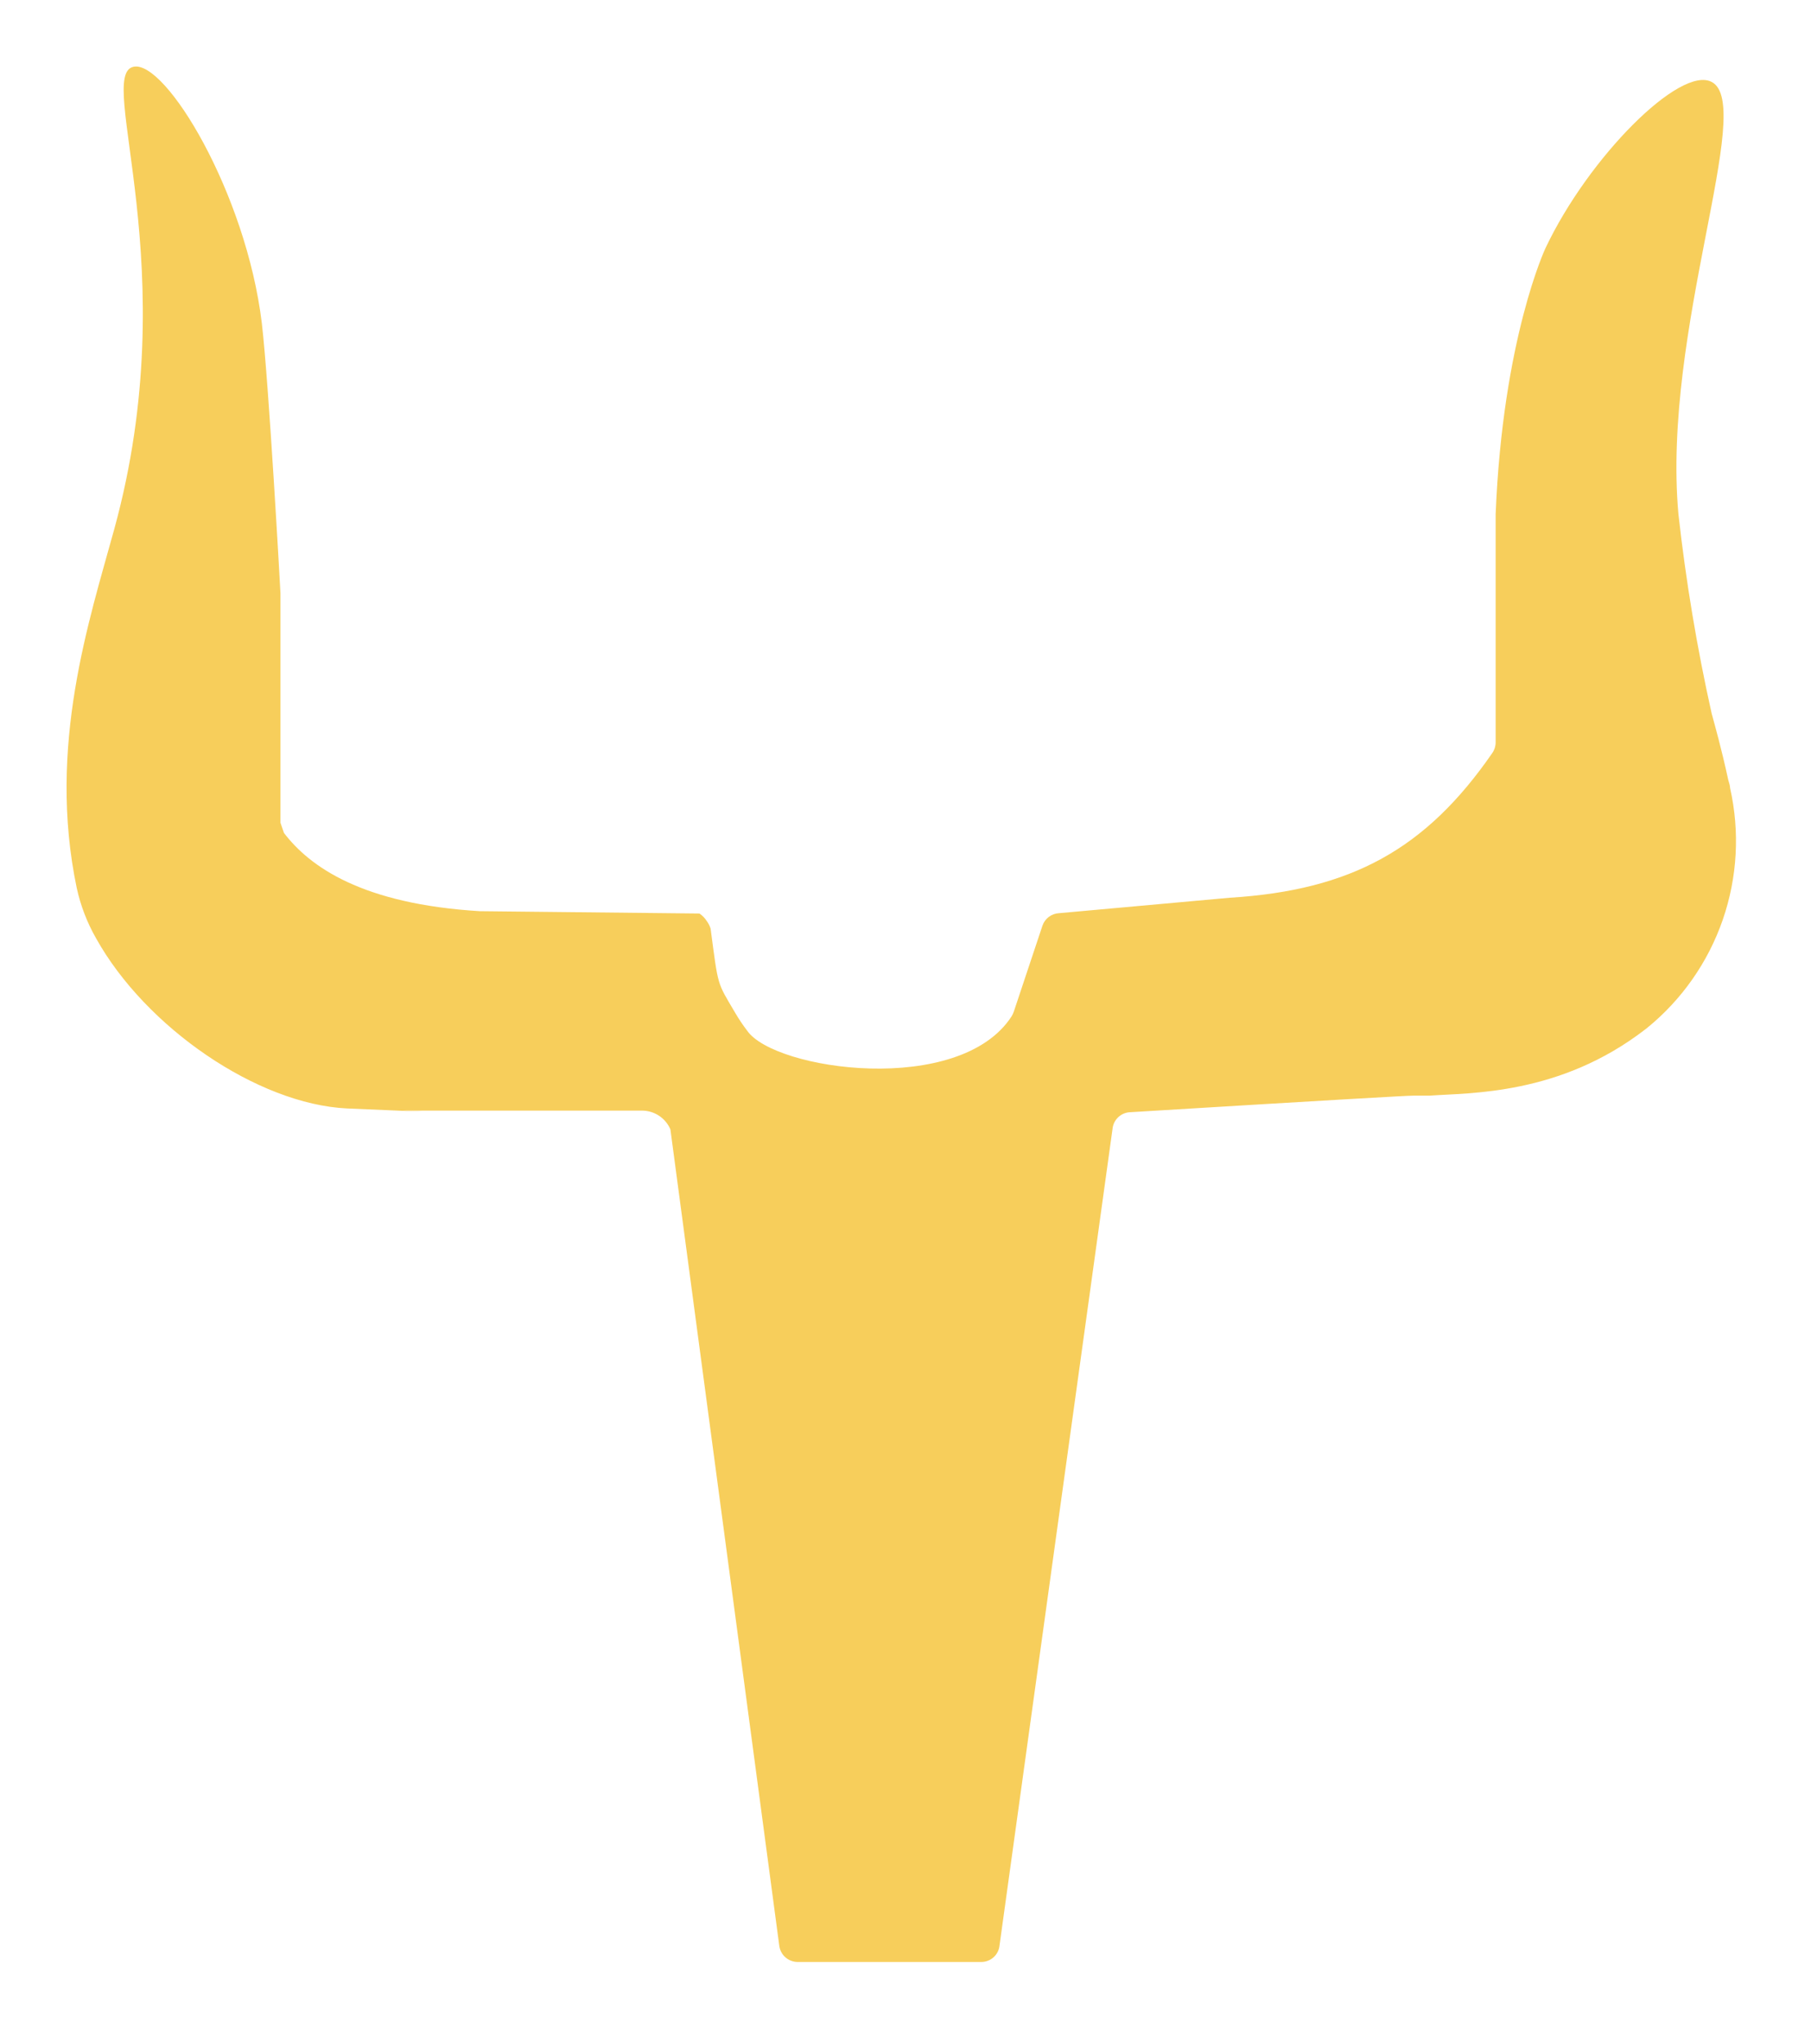 <svg width="109" height="123" viewBox="0 0 109 123" fill="none" xmlns="http://www.w3.org/2000/svg">
<g filter="url(#filter0_d_69_19)">
<path d="M41.1 50.97L27.88 50.83C20.79 50.4 17.64 48.15 16.09 46.12L15.88 45.51V31.83V31.7C15.88 31.62 15.18 19.03 14.76 15.46C13.82 7.62 8.95 -0.42 7.03 0.02C4.74 0.51 10.19 12.12 5.88 27.83C4.38 33.3 1.83 40.91 3.62 49.44C3.85 50.492 4.238 51.504 4.77 52.44C7.77 57.84 14.51 62.44 19.88 62.7C25.97 62.97 24.56 62.87 23.23 62.83H37.65C38.013 62.832 38.367 62.94 38.669 63.141C38.971 63.342 39.208 63.626 39.35 63.96C41.53 80.327 43.713 96.693 45.9 113.06C45.929 113.332 46.057 113.585 46.26 113.769C46.463 113.953 46.726 114.057 47 114.06H58.06C58.335 114.061 58.601 113.959 58.804 113.774C59.008 113.589 59.135 113.334 59.16 113.06L65.96 63.93C65.984 63.673 66.098 63.433 66.28 63.25C66.463 63.068 66.703 62.954 66.96 62.93C78.96 62.2 83.65 61.93 84.05 61.93C84.45 61.93 84.61 61.93 84.93 61.93H85.04C87.44 61.75 92.87 61.93 98.04 57.93L98.13 57.86C100.225 56.157 101.803 53.903 102.687 51.352C103.57 48.801 103.724 46.054 103.13 43.42C103.13 43.26 103.06 43.1 103.02 42.93C102.6 41 102.22 39.67 102.02 38.93C101.136 34.969 100.468 30.963 100.02 26.93C99.02 15.86 104.68 2.3 102.02 0.93C100.13 -0.07 94.62 5.44 92.02 10.93C92.02 10.93 89.45 16.37 89.02 26.93V40.67C89.02 40.899 88.95 41.122 88.82 41.31C84.82 47.1 80.33 49.57 73.02 50.02L62.74 50.95C62.516 50.961 62.301 51.039 62.122 51.175C61.944 51.311 61.81 51.497 61.74 51.71L60.02 56.87C59.987 56.968 59.943 57.062 59.89 57.15C56.77 61.99 45.62 60.41 43.97 58.02C43.704 57.672 43.46 57.308 43.24 56.93C42.14 55.06 42.24 55.42 41.77 51.88C41.721 51.722 41.647 51.574 41.55 51.44C41.434 51.254 41.281 51.094 41.1 50.97Z" fill="#F7CE5B"/>
</g>
<defs>
<filter id="filter0_d_69_19" x="0.007" y="0.003" width="108.478" height="122.057" filterUnits="userSpaceOnUse" color-interpolation-filters="sRGB">
<feFlood flood-opacity="0" result="BackgroundImageFix"/>
<feColorMatrix in="SourceAlpha" type="matrix" values="0 0 0 0 0 0 0 0 0 0 0 0 0 0 0 0 0 0 127 0" result="hardAlpha"/>
<feOffset dx="1" dy="4"/>
<feGaussianBlur stdDeviation="2"/>
<feComposite in2="hardAlpha" operator="out"/>
<feColorMatrix type="matrix" values="0 0 0 0 0 0 0 0 0 0 0 0 0 0 0 0 0 0 1 0"/>
<feBlend mode="normal" in2="BackgroundImageFix" result="effect1_dropShadow_69_19"/>
<feBlend mode="normal" in="SourceGraphic" in2="effect1_dropShadow_69_19" result="shape"/>
</filter>
</defs>
</svg>
